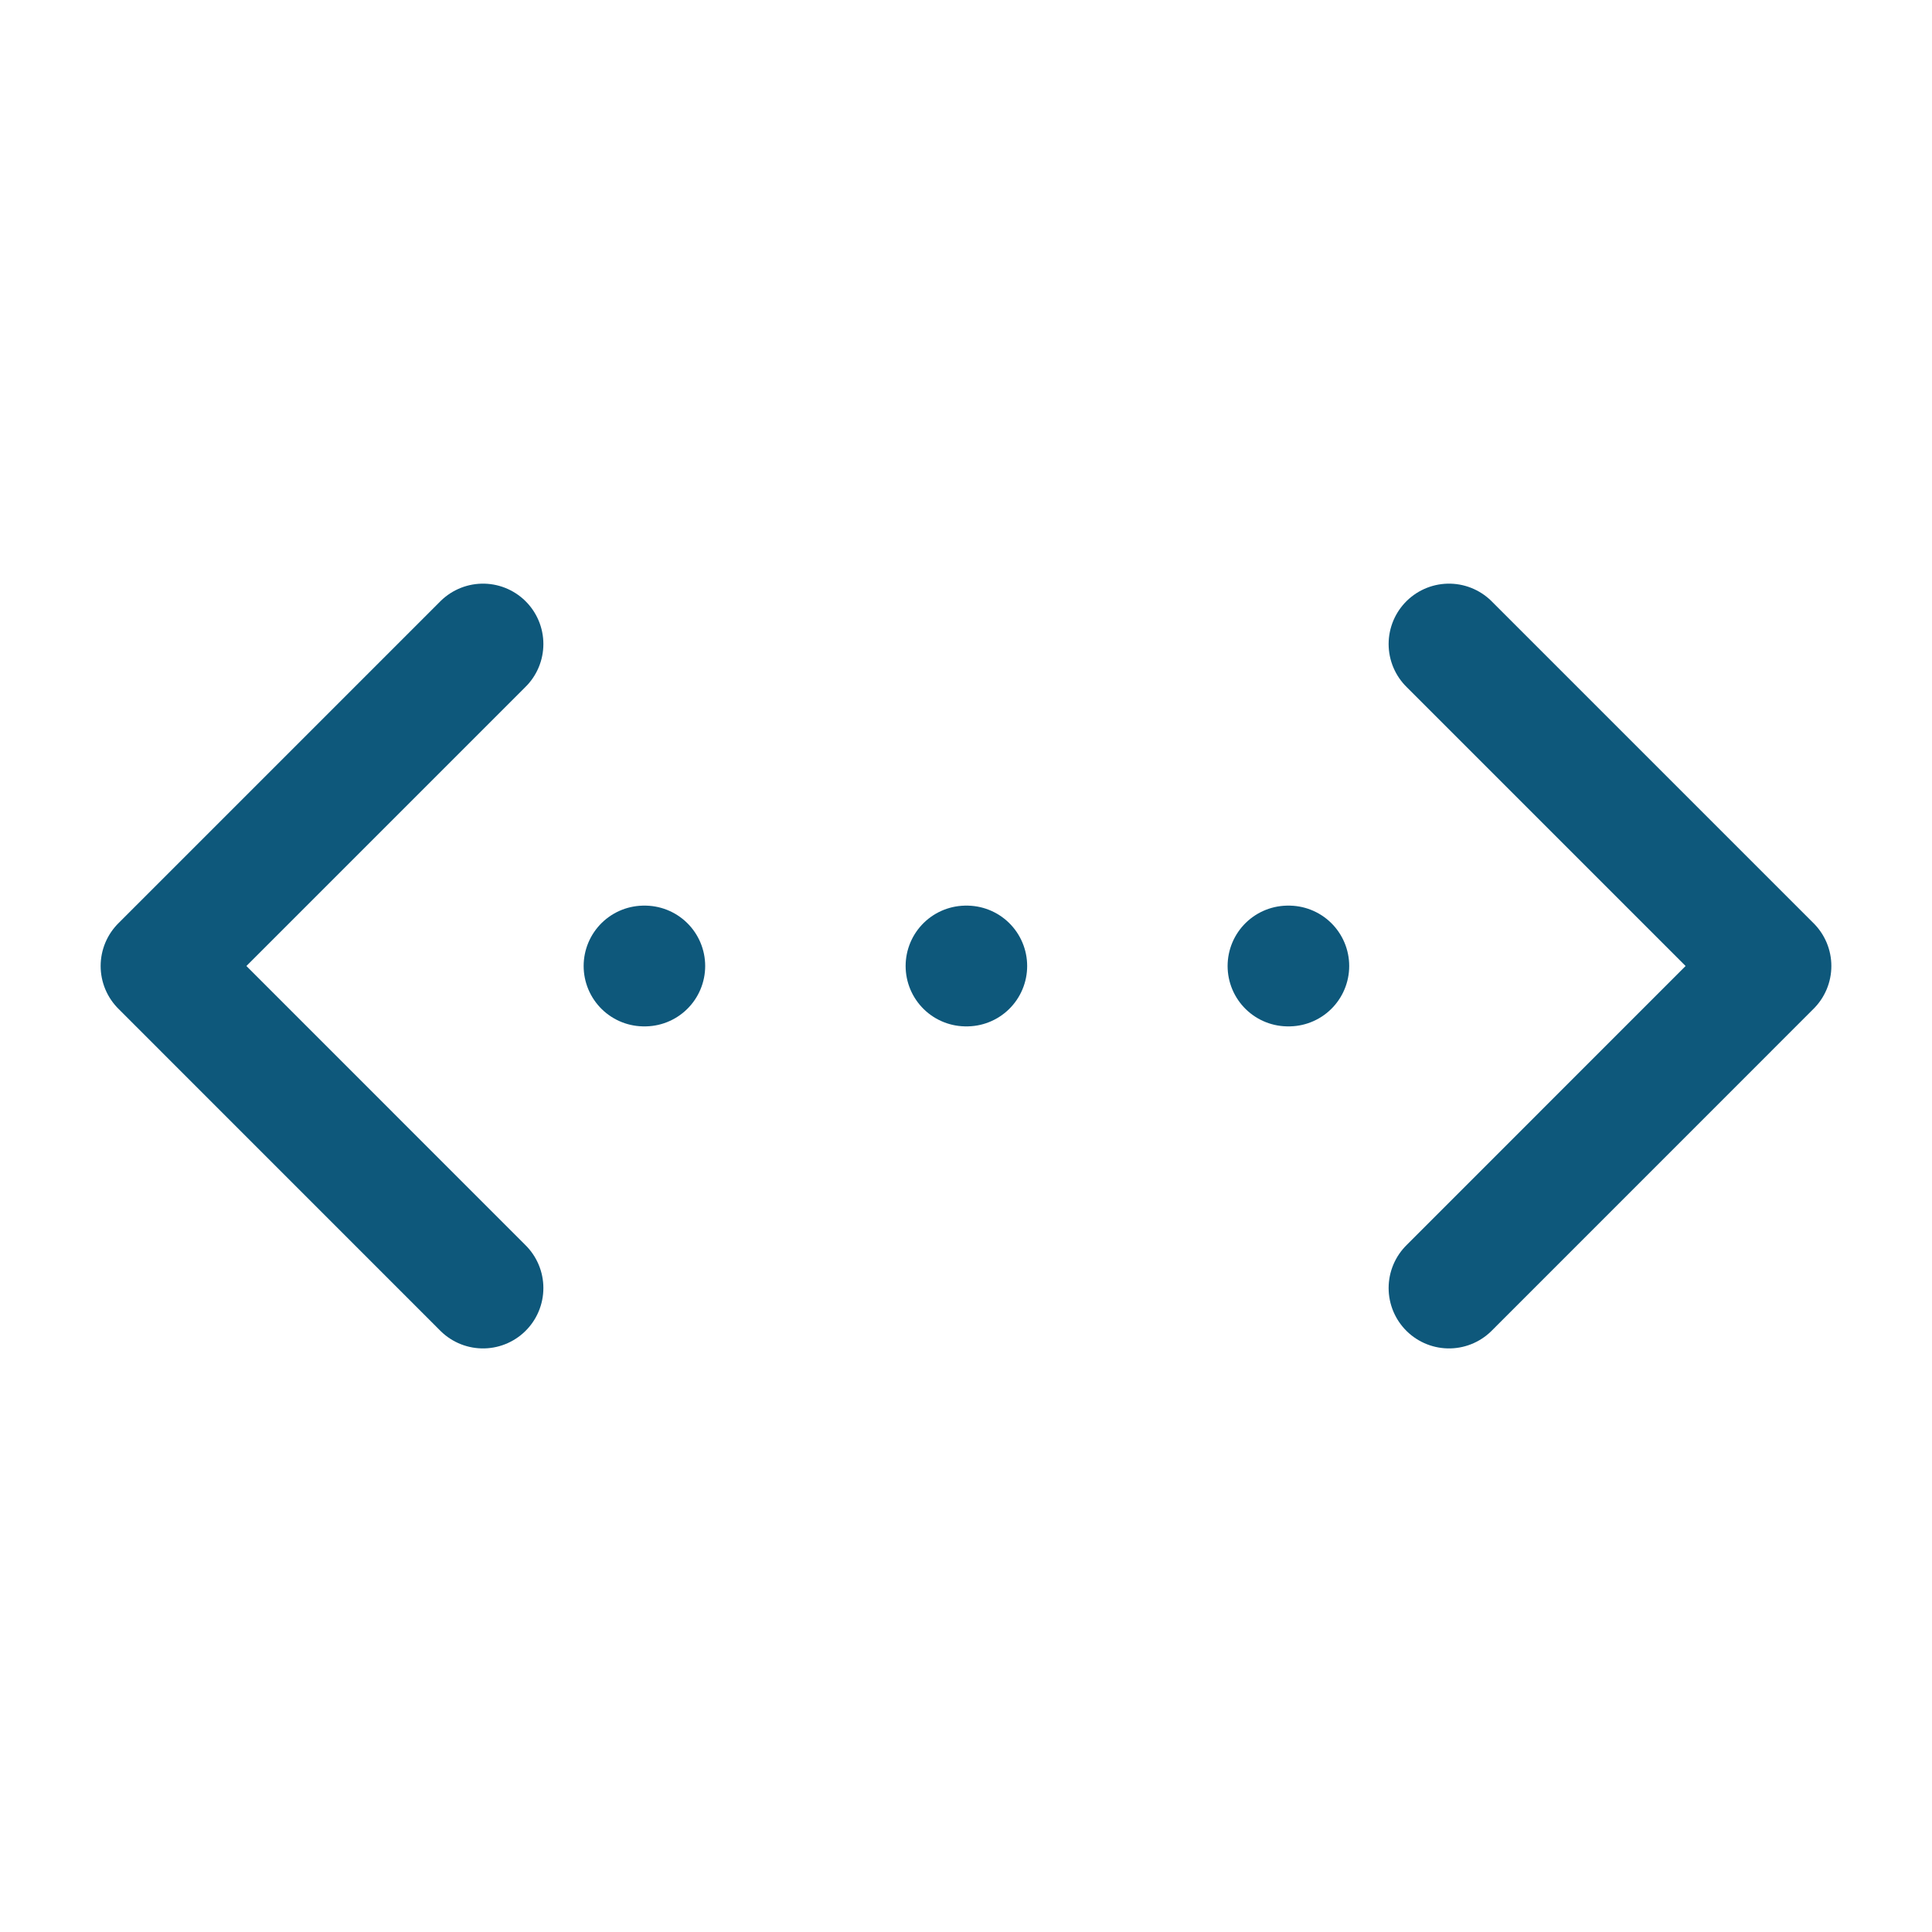 <svg xmlns="http://www.w3.org/2000/svg" width="32" height="32" fill="none" viewBox="0 0 32 32">
  <path stroke="#0E587B" stroke-linecap="round" stroke-linejoin="round" stroke-width="2" d="M24 10.667 29.333 16 24 21.334M8 10.667 2.667 16 8 21.334M10.667 16h.013M16 16h.013m5.32 0h.014"/>
</svg>
